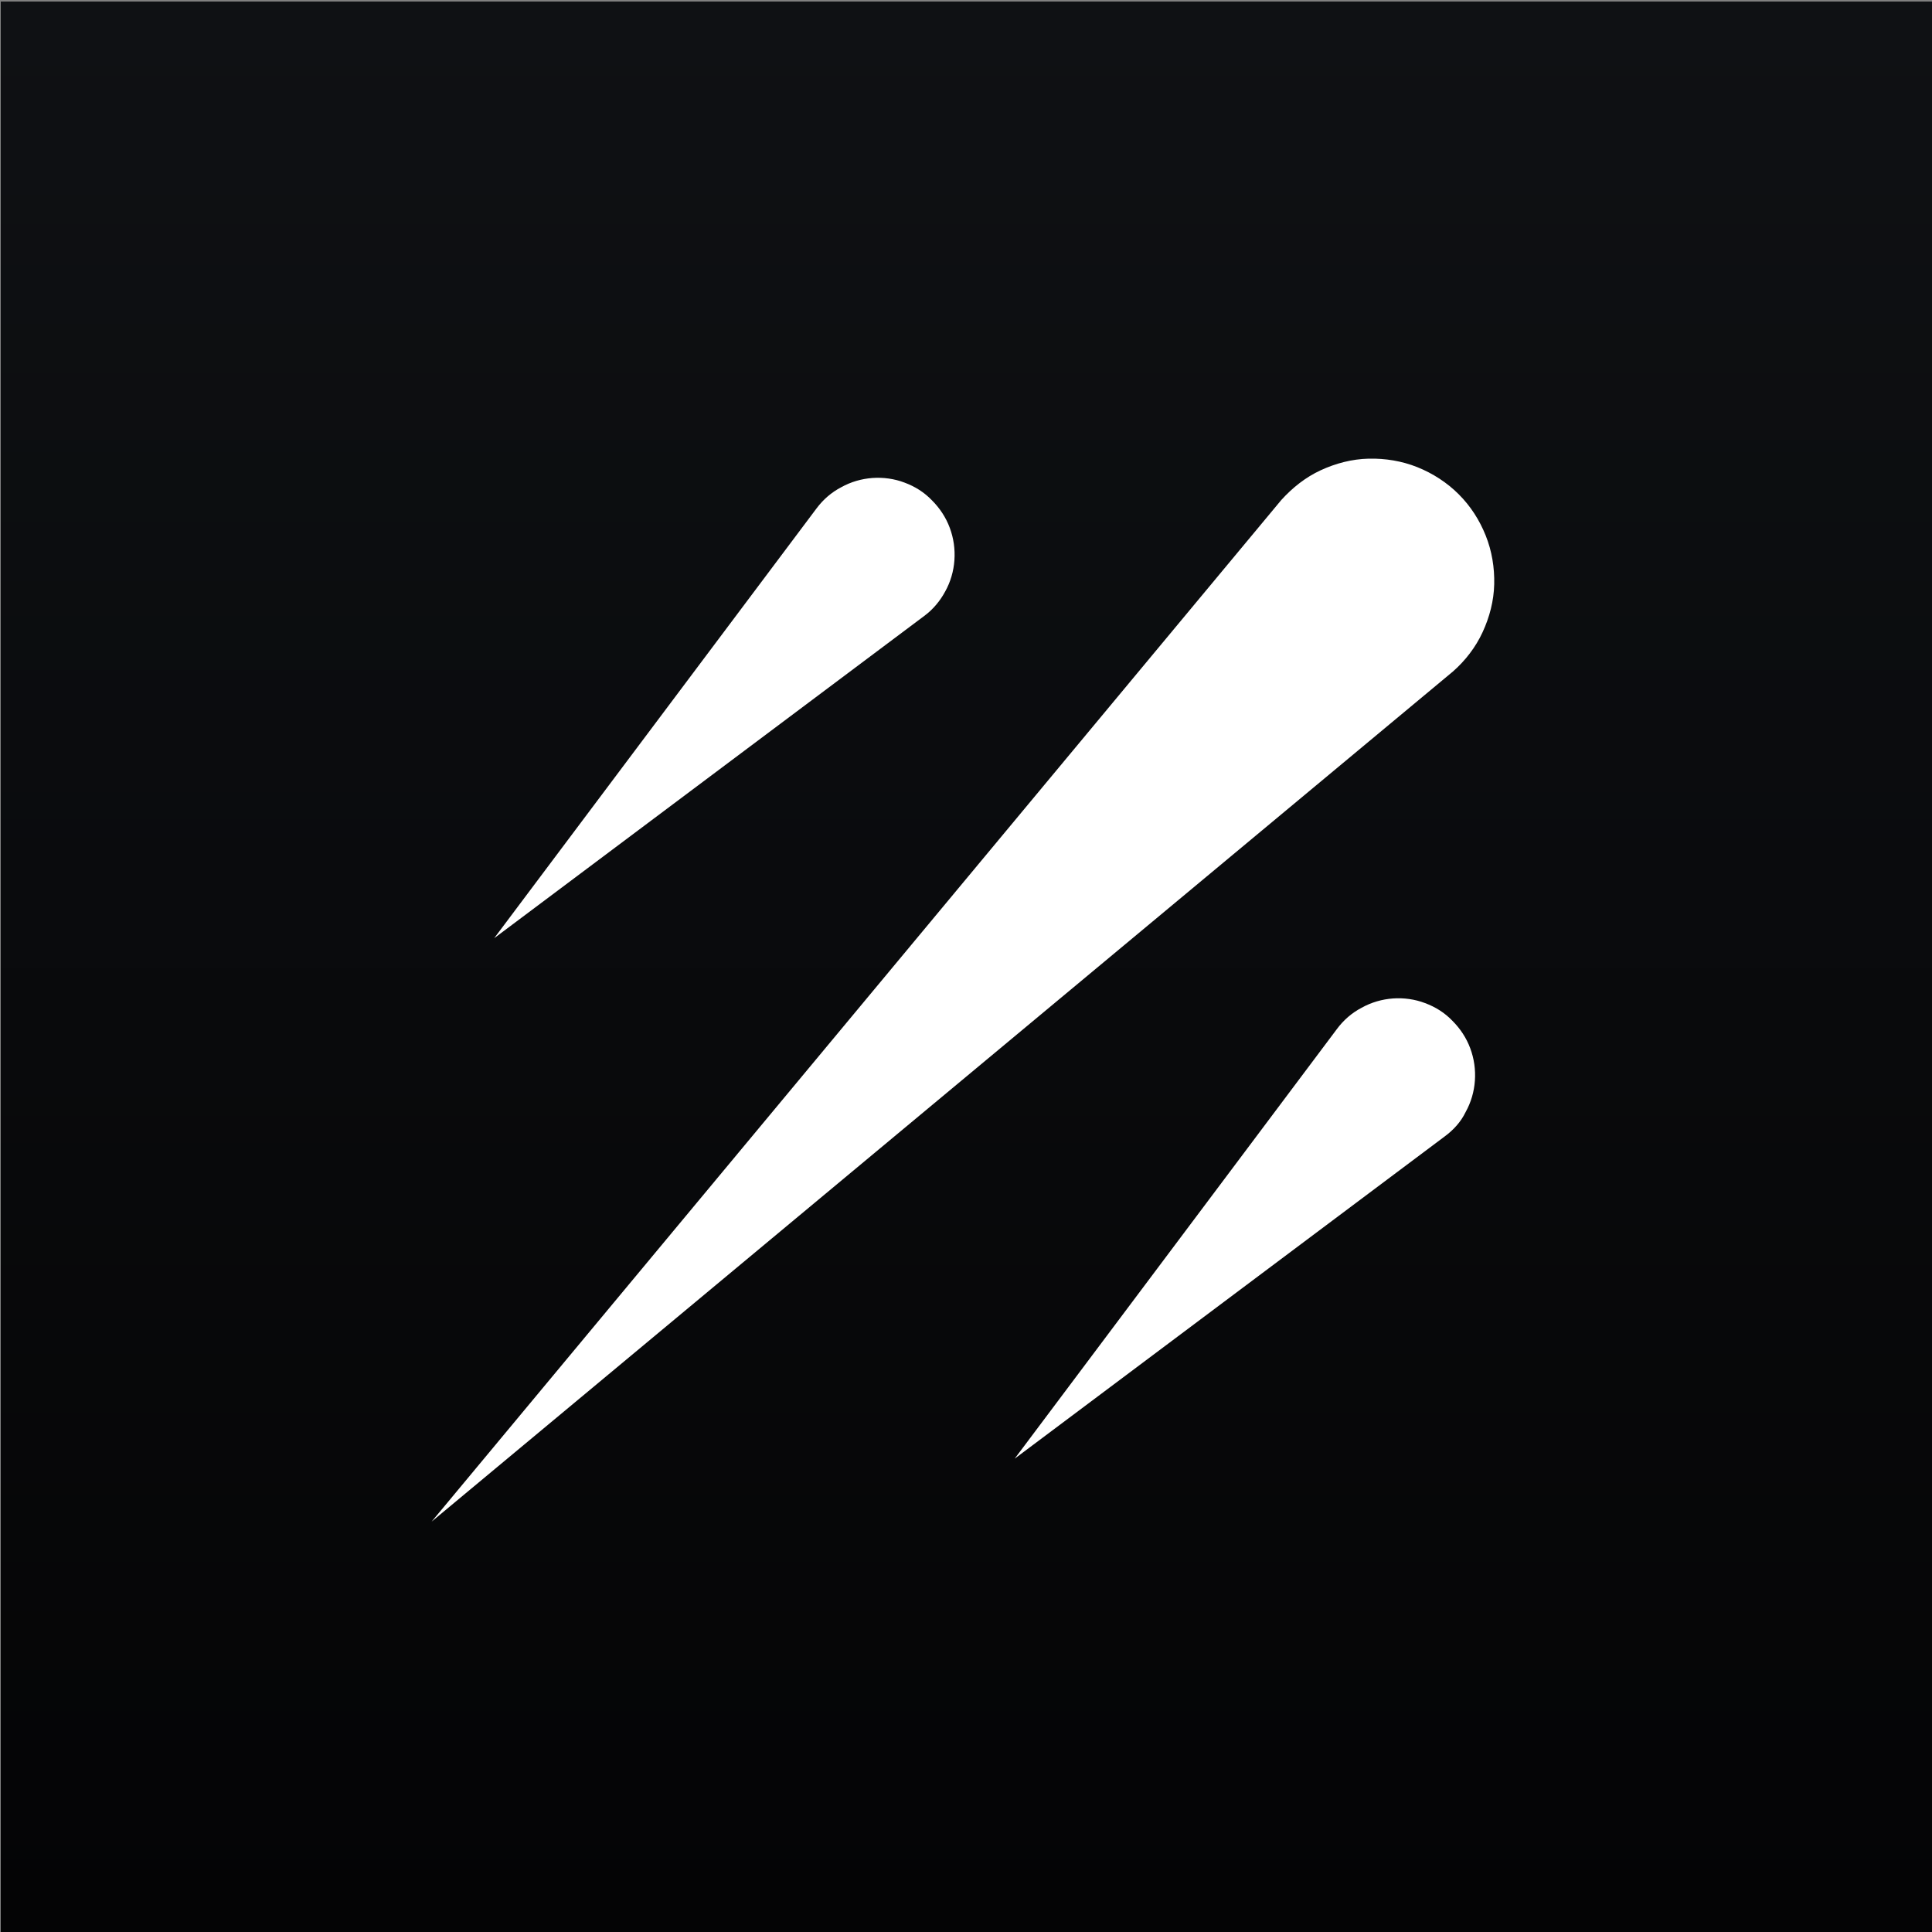 <?xml version="1.0" encoding="utf-8"?>
<!-- Generator: Adobe Illustrator 22.0.0, SVG Export Plug-In . SVG Version: 6.00 Build 0)  -->
<svg version="1.1" id="Layer_1" xmlns="http://www.w3.org/2000/svg" xmlns:xlink="http://www.w3.org/1999/xlink" x="0px" y="0px"
	 viewBox="0 0 500 500" style="enable-background:new 0 0 500 500;" xml:space="preserve">
<rect x="0" y="0" width="500" height="500" fill="#808080" stroke="none"/>
<style type="text/css">
	.st0{fill:url(#SVGID_1_);}
	.st1{fill:#FFFFFF;}
</style>
<title>decentraland</title>
<linearGradient id="SVGID_1_" gradientUnits="userSpaceOnUse" x1="-887.4" y1="61.083" x2="-387.4" y2="61.083" gradientTransform="matrix(0 -1 -1 0 311.3 -387)">
	<stop  offset="0" style="stop-color:#040405"/>
	<stop  offset="1" style="stop-color:#0F1114"/>
</linearGradient>
<polygon class="st0" points="500.2,0.4 500.2,500.4 0.2,500.4 0.2,0.4 "/>
<path class="st1" d="M111.7,393.8l264.3-220c3.2-2.8,5.9-6.3,7.7-10.2c1.8-3.9,2.9-8.1,3-12.4c0.1-4.3-0.6-8.6-2.2-12.6
	c-1.6-4-3.9-7.6-7-10.7c-3-3-6.7-5.4-10.7-7c-4-1.6-8.3-2.3-12.6-2.2c-4.3,0.1-8.5,1.2-12.4,3c-3.9,1.8-7.3,4.5-10.2,7.7
	L111.7,393.8z M239.2,159.4l-111.3,83.4l83.4-111.2c1.7-2.3,3.9-4.2,6.4-5.5c2.5-1.4,5.3-2.2,8.1-2.4c2.8-0.2,5.7,0.2,8.3,1.2
	c2.7,1,5.1,2.5,7.1,4.6c2,2,3.6,4.4,4.6,7.1c1,2.7,1.4,5.5,1.2,8.4c-0.2,2.8-1,5.6-2.4,8.1C243.3,155.5,241.5,157.7,239.2,159.4z
	 M373.9,294.1l-111.3,83.4l83.4-111.2c1.7-2.3,3.9-4.2,6.4-5.5c2.5-1.4,5.3-2.2,8.1-2.4c2.8-0.2,5.7,0.2,8.3,1.2
	c2.7,1,5.1,2.5,7.1,4.6c2,2,3.6,4.4,4.6,7.1c1,2.7,1.4,5.5,1.2,8.4c-0.2,2.8-1,5.6-2.4,8.1C378.1,290.3,376.2,292.4,373.9,294.1z"/>
</svg>

